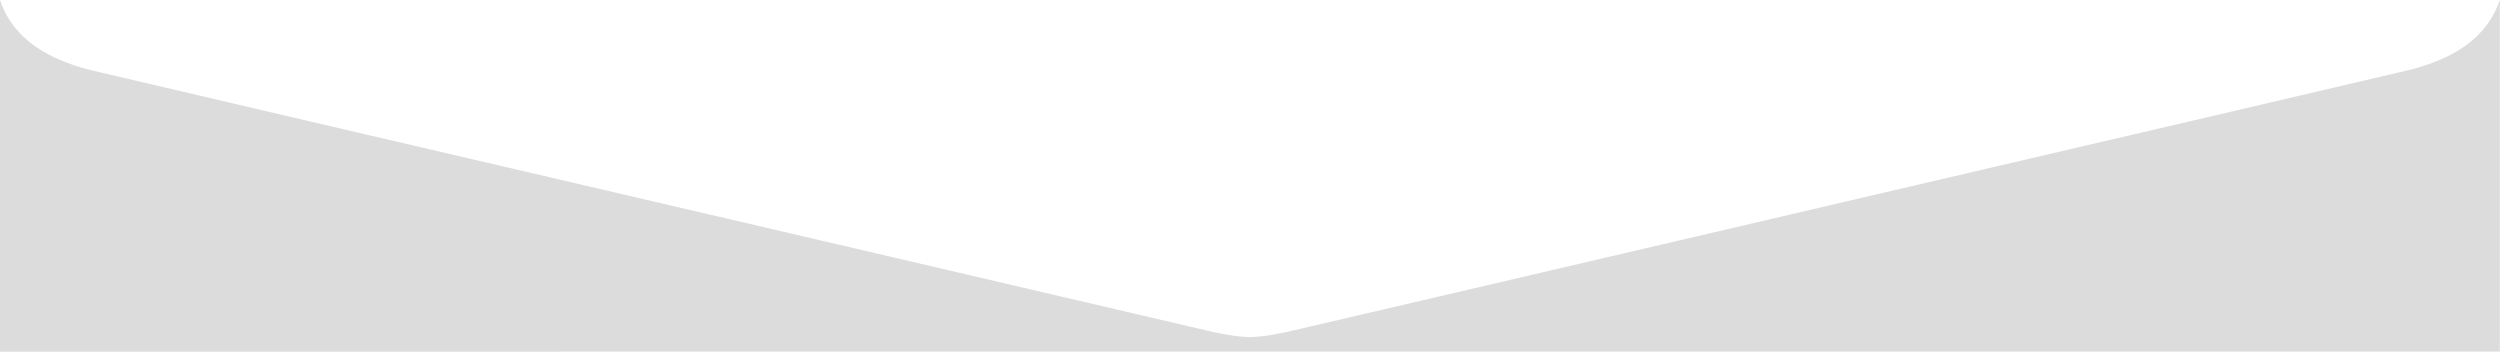 <?xml version="1.0" encoding="utf-8"?>
<!-- Generator: Adobe Illustrator 23.0.0, SVG Export Plug-In . SVG Version: 6.00 Build 0)  -->
<svg version="1.1" id="katman_1" xmlns="http://www.w3.org/2000/svg" xmlns:xlink="http://www.w3.org/1999/xlink" x="0px" y="0px"
	 viewBox="0 0 1920 270" style="enable-background:new 0 0 1920 270;" xml:space="preserve">
<style type="text/css">
	.st0{fill:#DCDCDC;}
</style>
<path class="st0" d="M959.6,270c0.2,0,0.4,0,0.6,0c319.9,0,639.8,0,959.7,0c0-90,0-180,0-270c-7.8,22.5-24.3,36.5-45.3,45.6
	c-8,3.5-16.5,6.3-25,8.3c-105.6,24.8-211.3,49.4-316.9,74c-179.4,42-358.8,83.7-538.2,125.6c-11.5,2.7-23,5.1-34.6,5.4
	c-11.6-0.3-23.1-2.7-34.6-5.4C746,211.6,566.6,169.8,387.2,128C281.6,103.4,175.9,78.8,70.3,54c-8.5-2-17-4.8-25-8.3
	C24.3,36.5,7.7,22.6,0,0.1c0,90,0,180,0,270C319.8,270,639.7,270,959.6,270z"/>
</svg>
